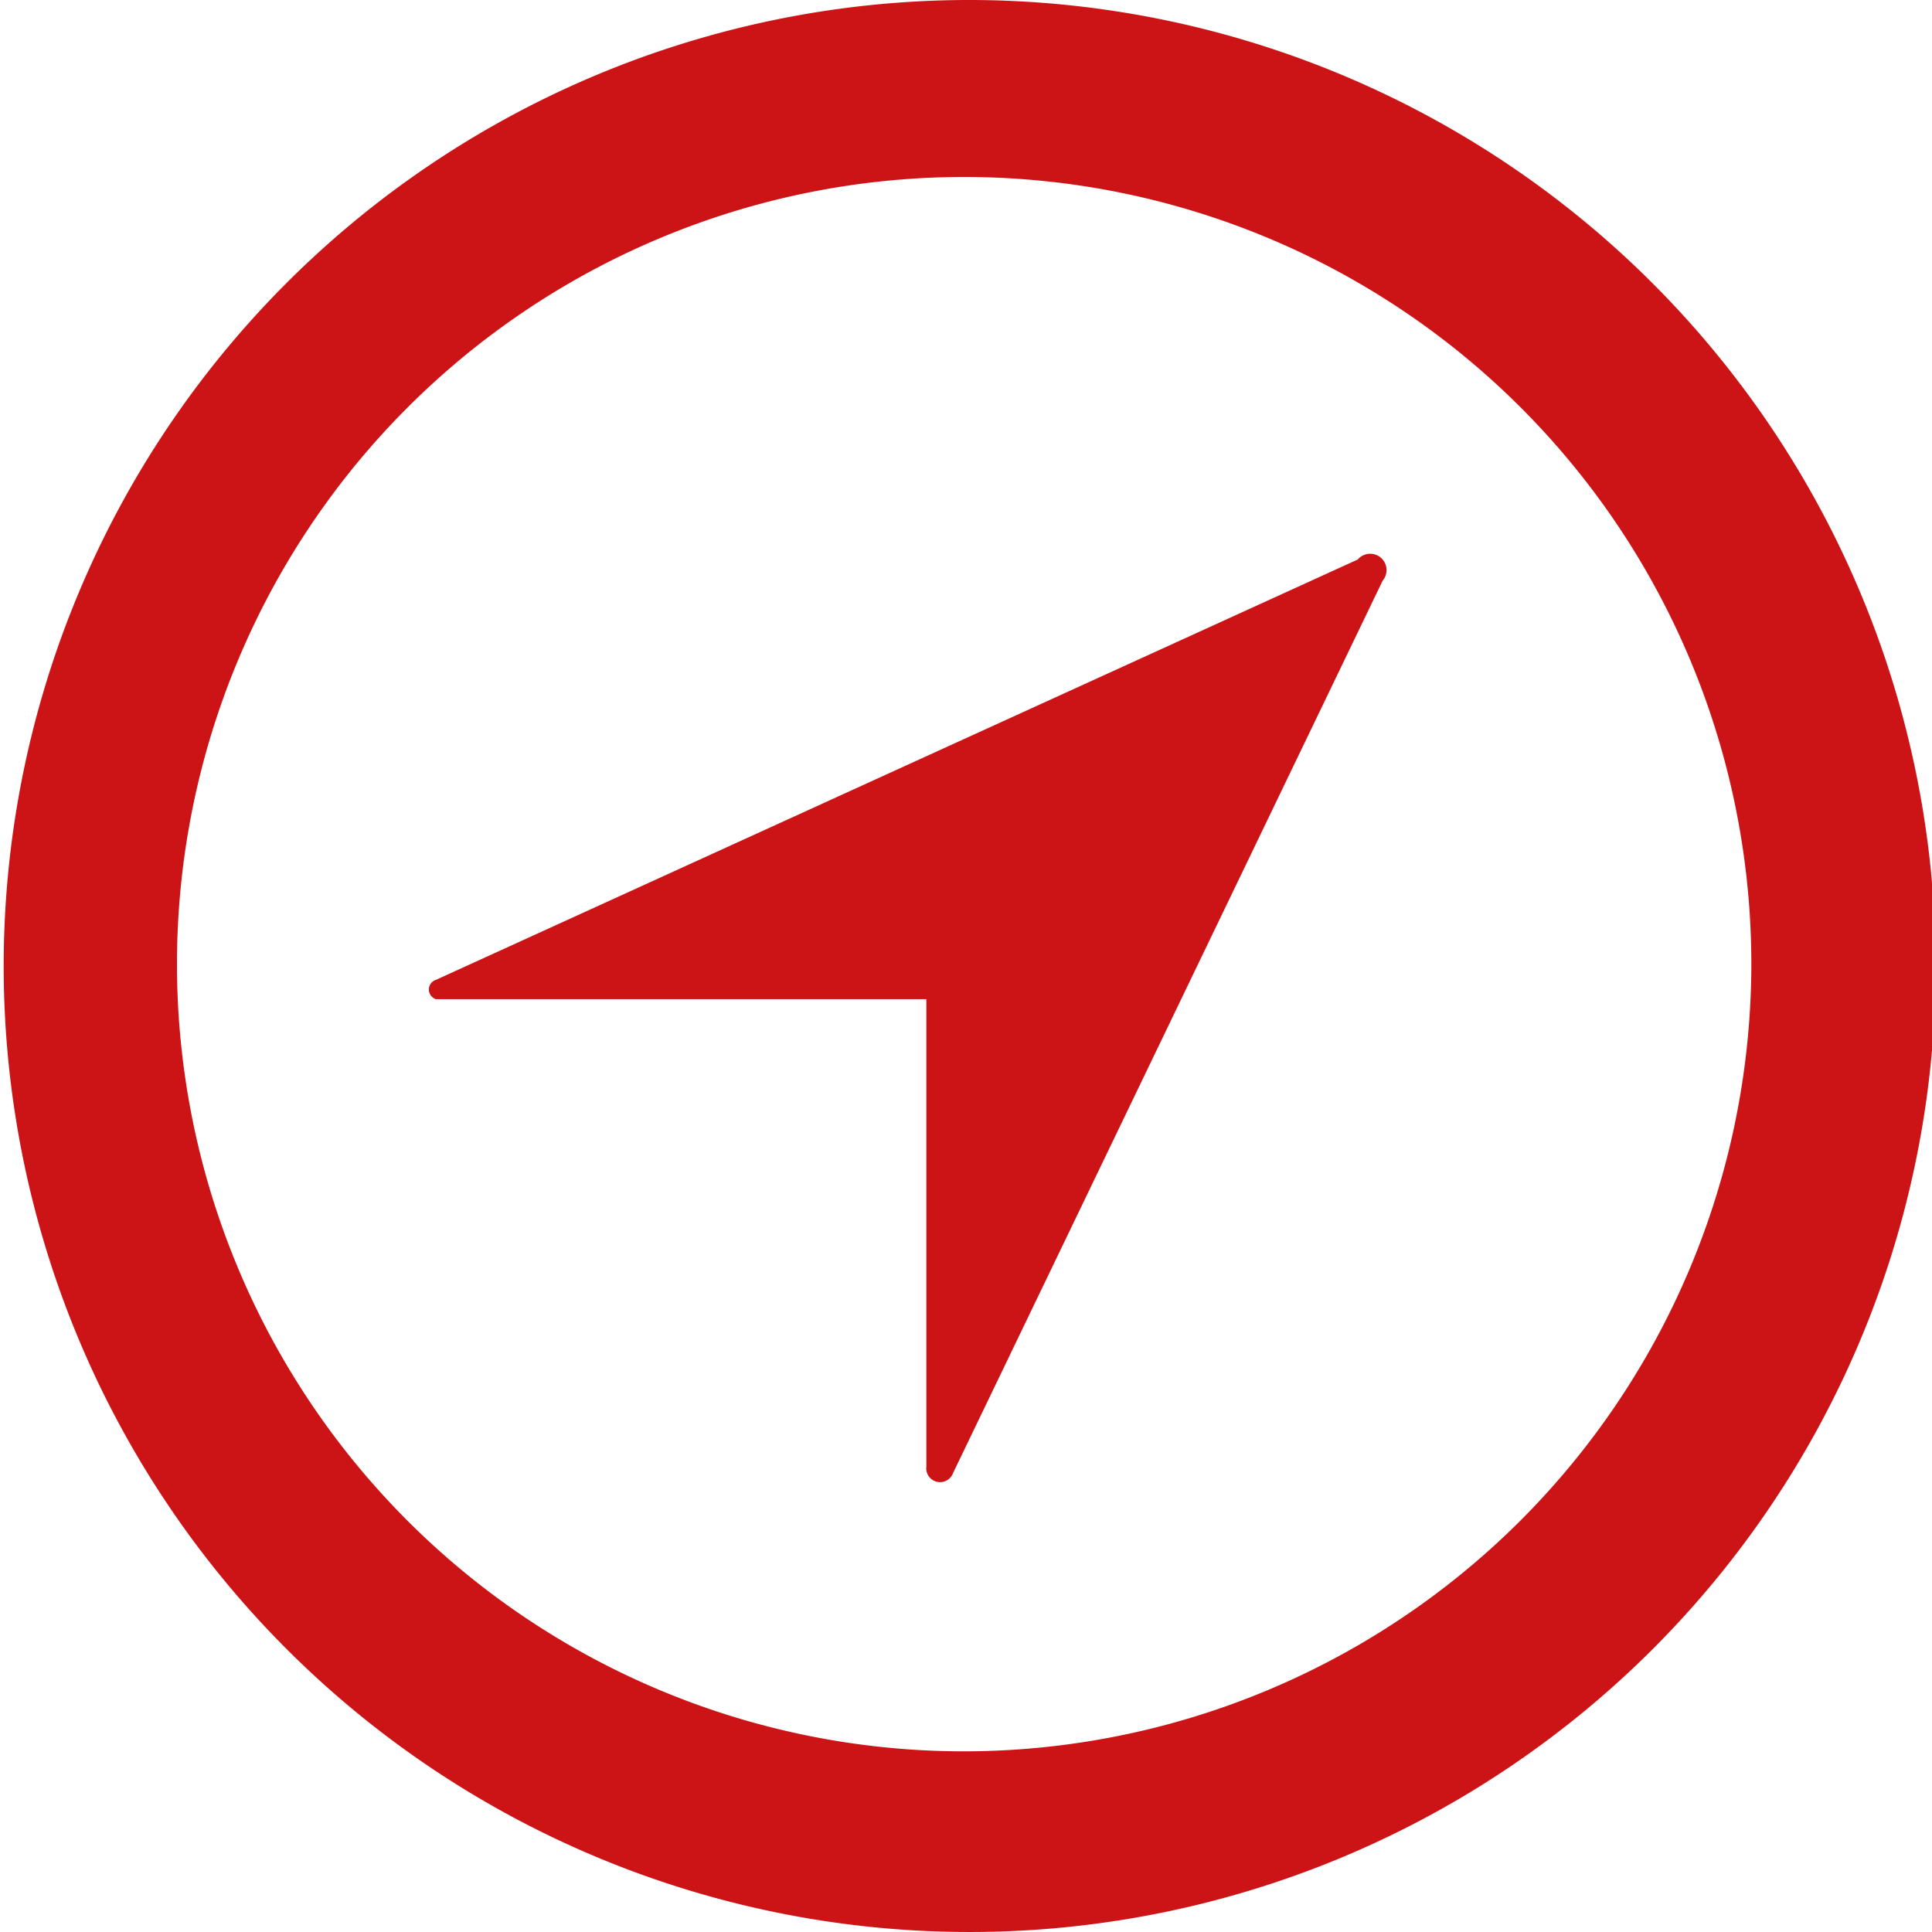 <svg viewBox="0 0 20.96 20.96" xmlns="http://www.w3.org/2000/svg"><g fill="#cc1417"><path d="M10.48 0A10.48 10.48 0 1 0 21 10.48 10.49 10.49 0 0 0 10.48 0zm0 19A8.54 8.54 0 1 1 19 10.48 8.55 8.55 0 0 1 10.48 19z"/><path d="M14.73 6.07l-10 4.56a.11.11 0 0 0 0 .21h5.32v5.07a.15.15 0 0 0 .29.07L15 6.3a.17.17 0 0 0-.27-.23z"/></g></svg>